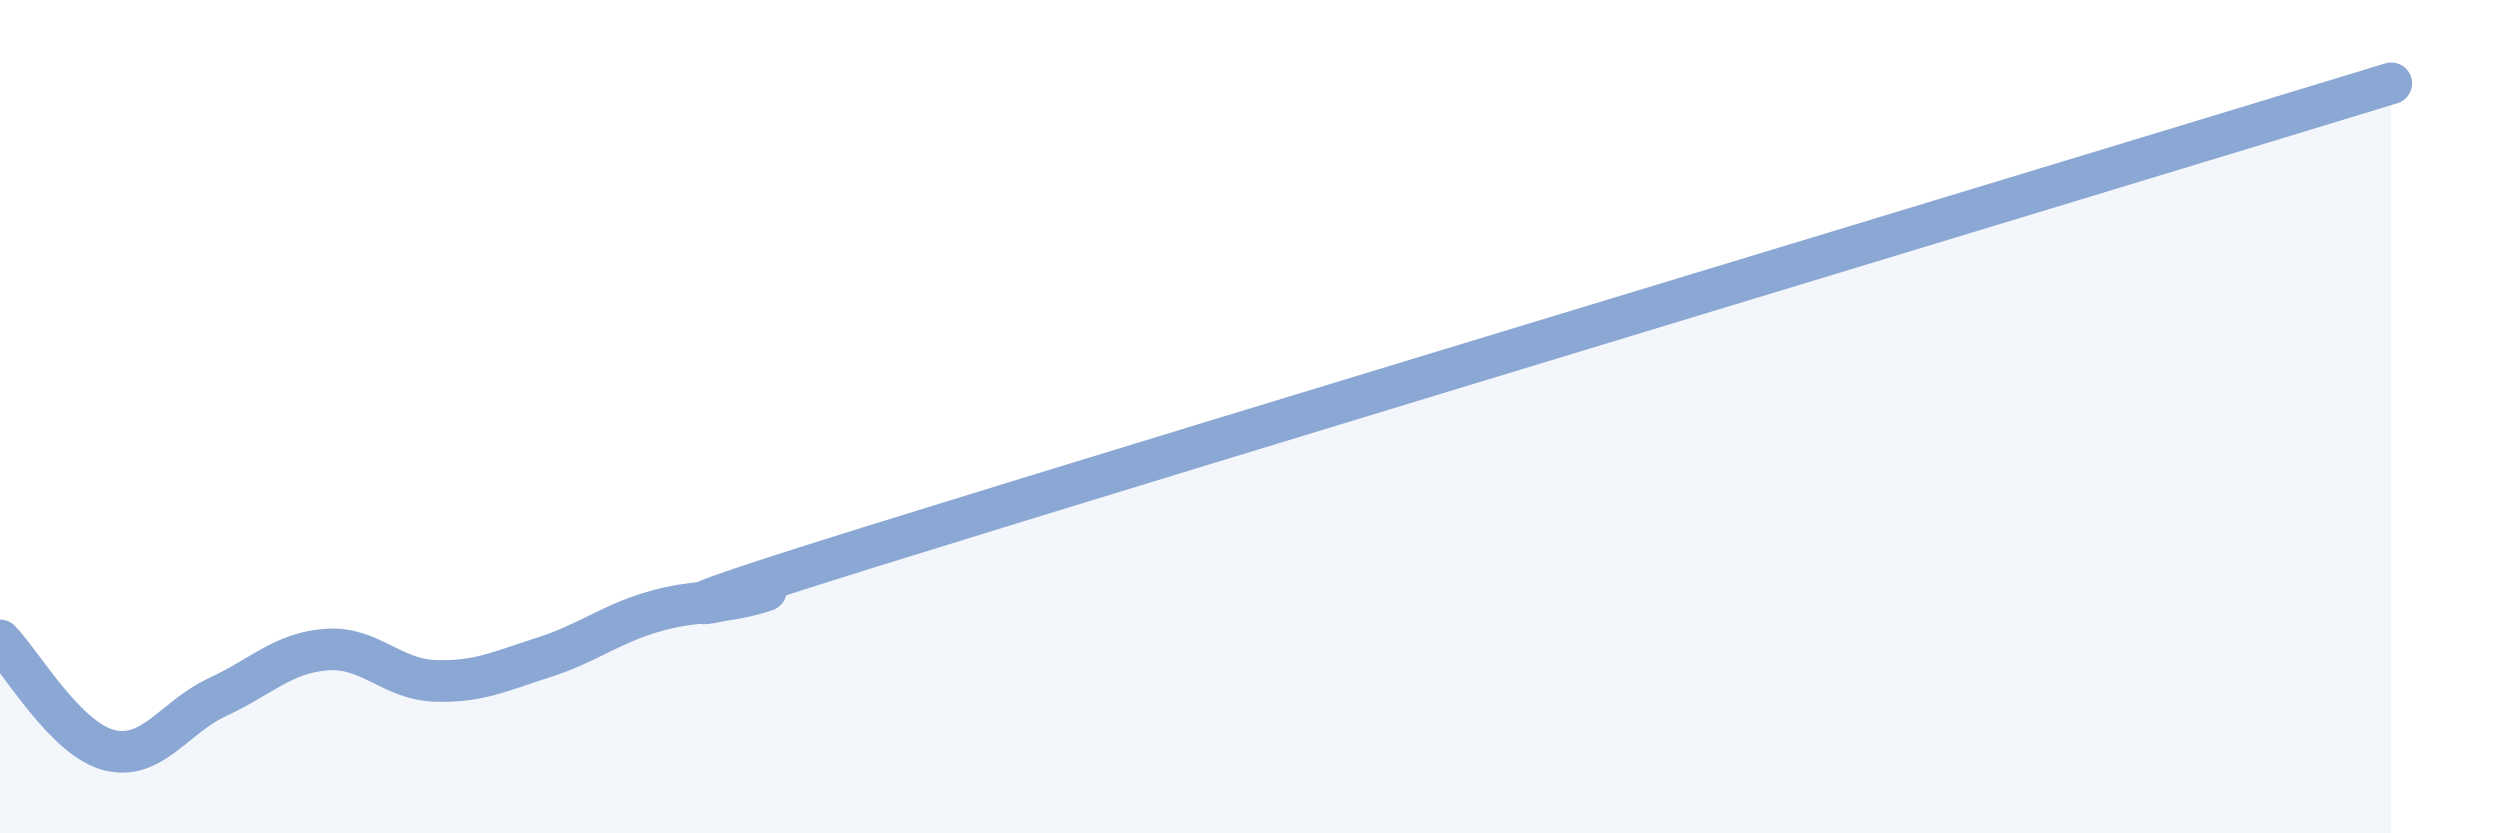 
    <svg width="60" height="20" viewBox="0 0 60 20" xmlns="http://www.w3.org/2000/svg">
      <path
        d="M 0,15.37 C 0.52,15.9 1.57,17.73 2.61,18 C 3.65,18.27 4.18,17.21 5.22,16.73 C 6.26,16.25 6.79,15.67 7.83,15.59 C 8.87,15.51 9.39,16.3 10.43,16.34 C 11.47,16.38 12,16.11 13.04,15.78 C 14.08,15.45 14.61,15 15.65,14.69 C 16.69,14.38 17.22,14.52 18.26,14.21 C 19.3,13.9 13.04,15.57 20.87,13.13 C 28.7,10.69 50.09,4.23 57.39,2L57.39 20L0 20Z"
        fill="#8ba7d3"
        opacity="0.1"
        stroke-linecap="round"
        stroke-linejoin="round"
      />
      <path
        d="M 0,15.37 C 0.52,15.9 1.57,17.73 2.61,18 C 3.65,18.27 4.18,17.21 5.22,16.73 C 6.26,16.25 6.79,15.67 7.83,15.59 C 8.87,15.51 9.39,16.3 10.43,16.34 C 11.47,16.38 12,16.11 13.04,15.78 C 14.08,15.45 14.61,15 15.65,14.69 C 16.69,14.38 17.22,14.52 18.26,14.21 C 19.3,13.9 13.04,15.57 20.87,13.13 C 28.7,10.69 50.09,4.23 57.39,2"
        stroke="#8ba7d3"
        stroke-width="1"
        fill="none"
        stroke-linecap="round"
        stroke-linejoin="round"
      />
    </svg>
  